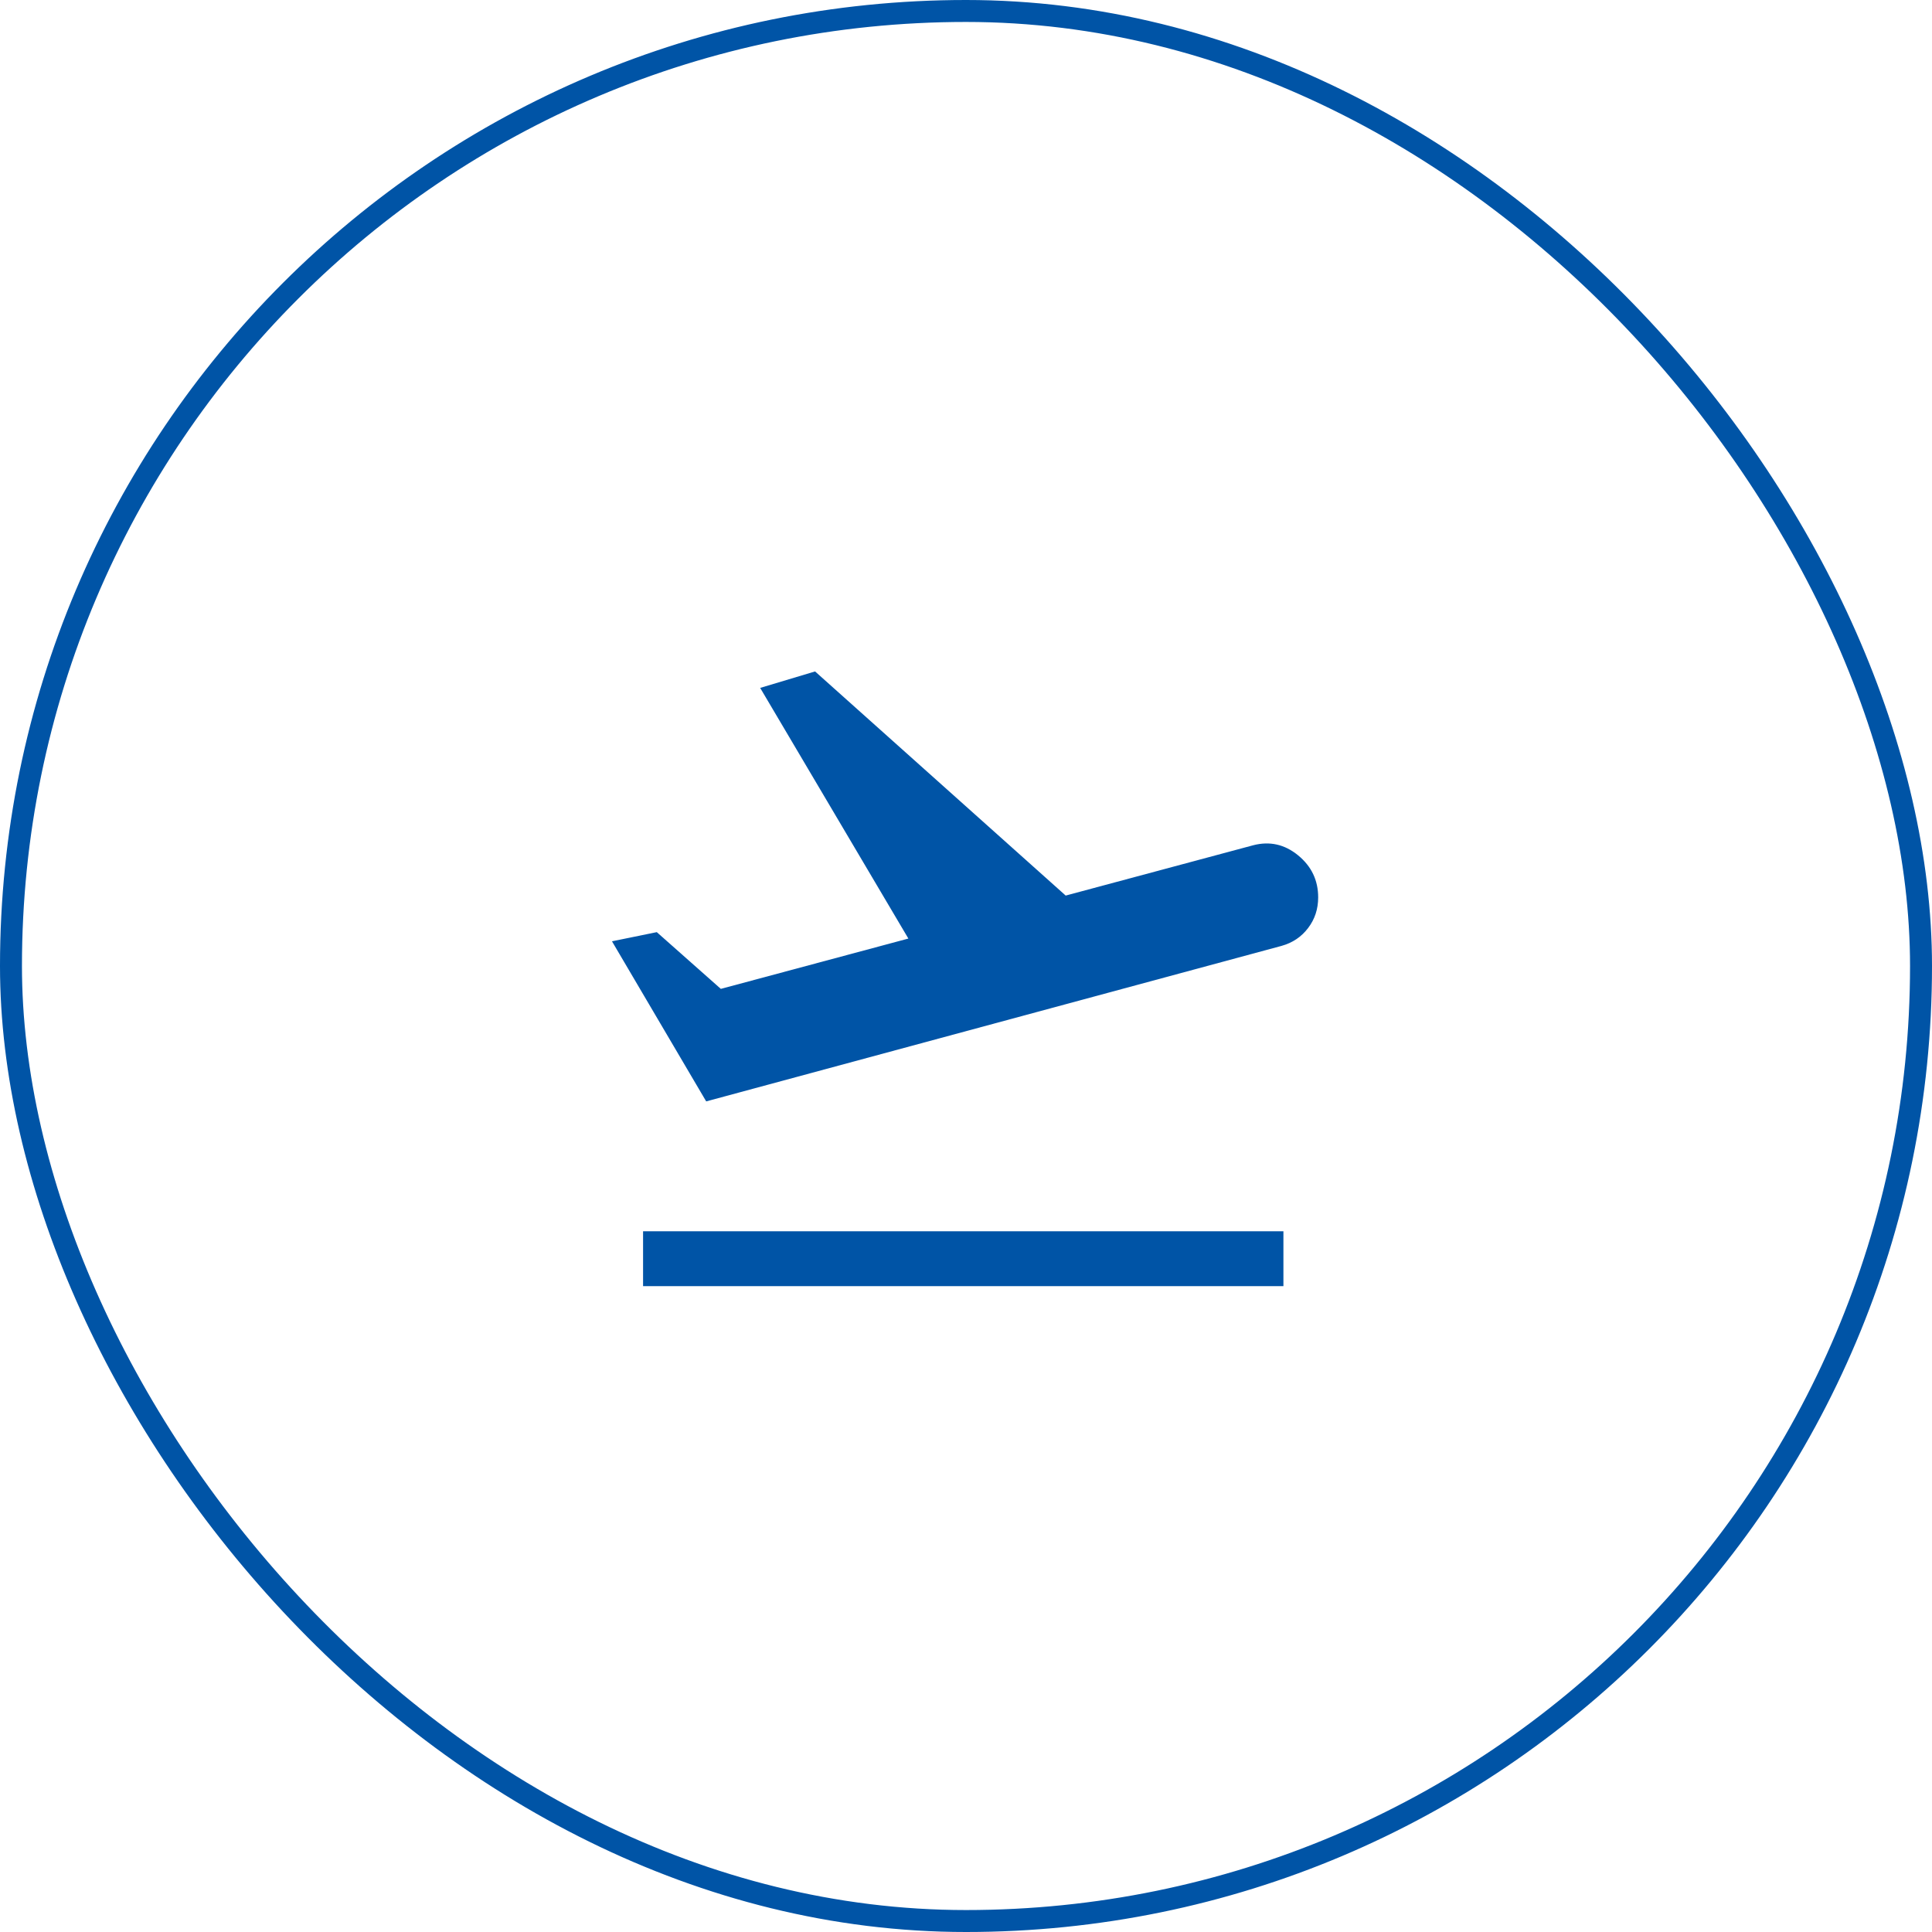 <svg width="88" height="88" viewBox="0 0 88 88" fill="none" xmlns="http://www.w3.org/2000/svg">
<mask id="mask0_2649_21094" style="mask-type:alpha" maskUnits="userSpaceOnUse" x="24" y="24" width="40" height="40">
<rect x="24" y="24" width="40" height="40" fill="#D9D9D9"/>
</mask>
<g mask="url(#mask0_2649_21094)">
<path d="M29.291 58.583V56.083H58.458V58.583H29.291ZM32.166 50.167L27.875 42.875L29.916 42.458L32.833 45.042L41.375 42.75L34.625 31.333L37.125 30.583L48.541 40.792L57.083 38.5C57.833 38.306 58.514 38.458 59.125 38.958C59.736 39.458 60.041 40.097 60.041 40.875C60.041 41.403 59.889 41.868 59.583 42.27C59.278 42.673 58.875 42.944 58.375 43.083L32.166 50.167Z" fill="#0054A6"/>
</g>
<rect x="0.5" y="0.5" width="87" height="87" rx="43.5" stroke="#0054A6"/>
</svg>
